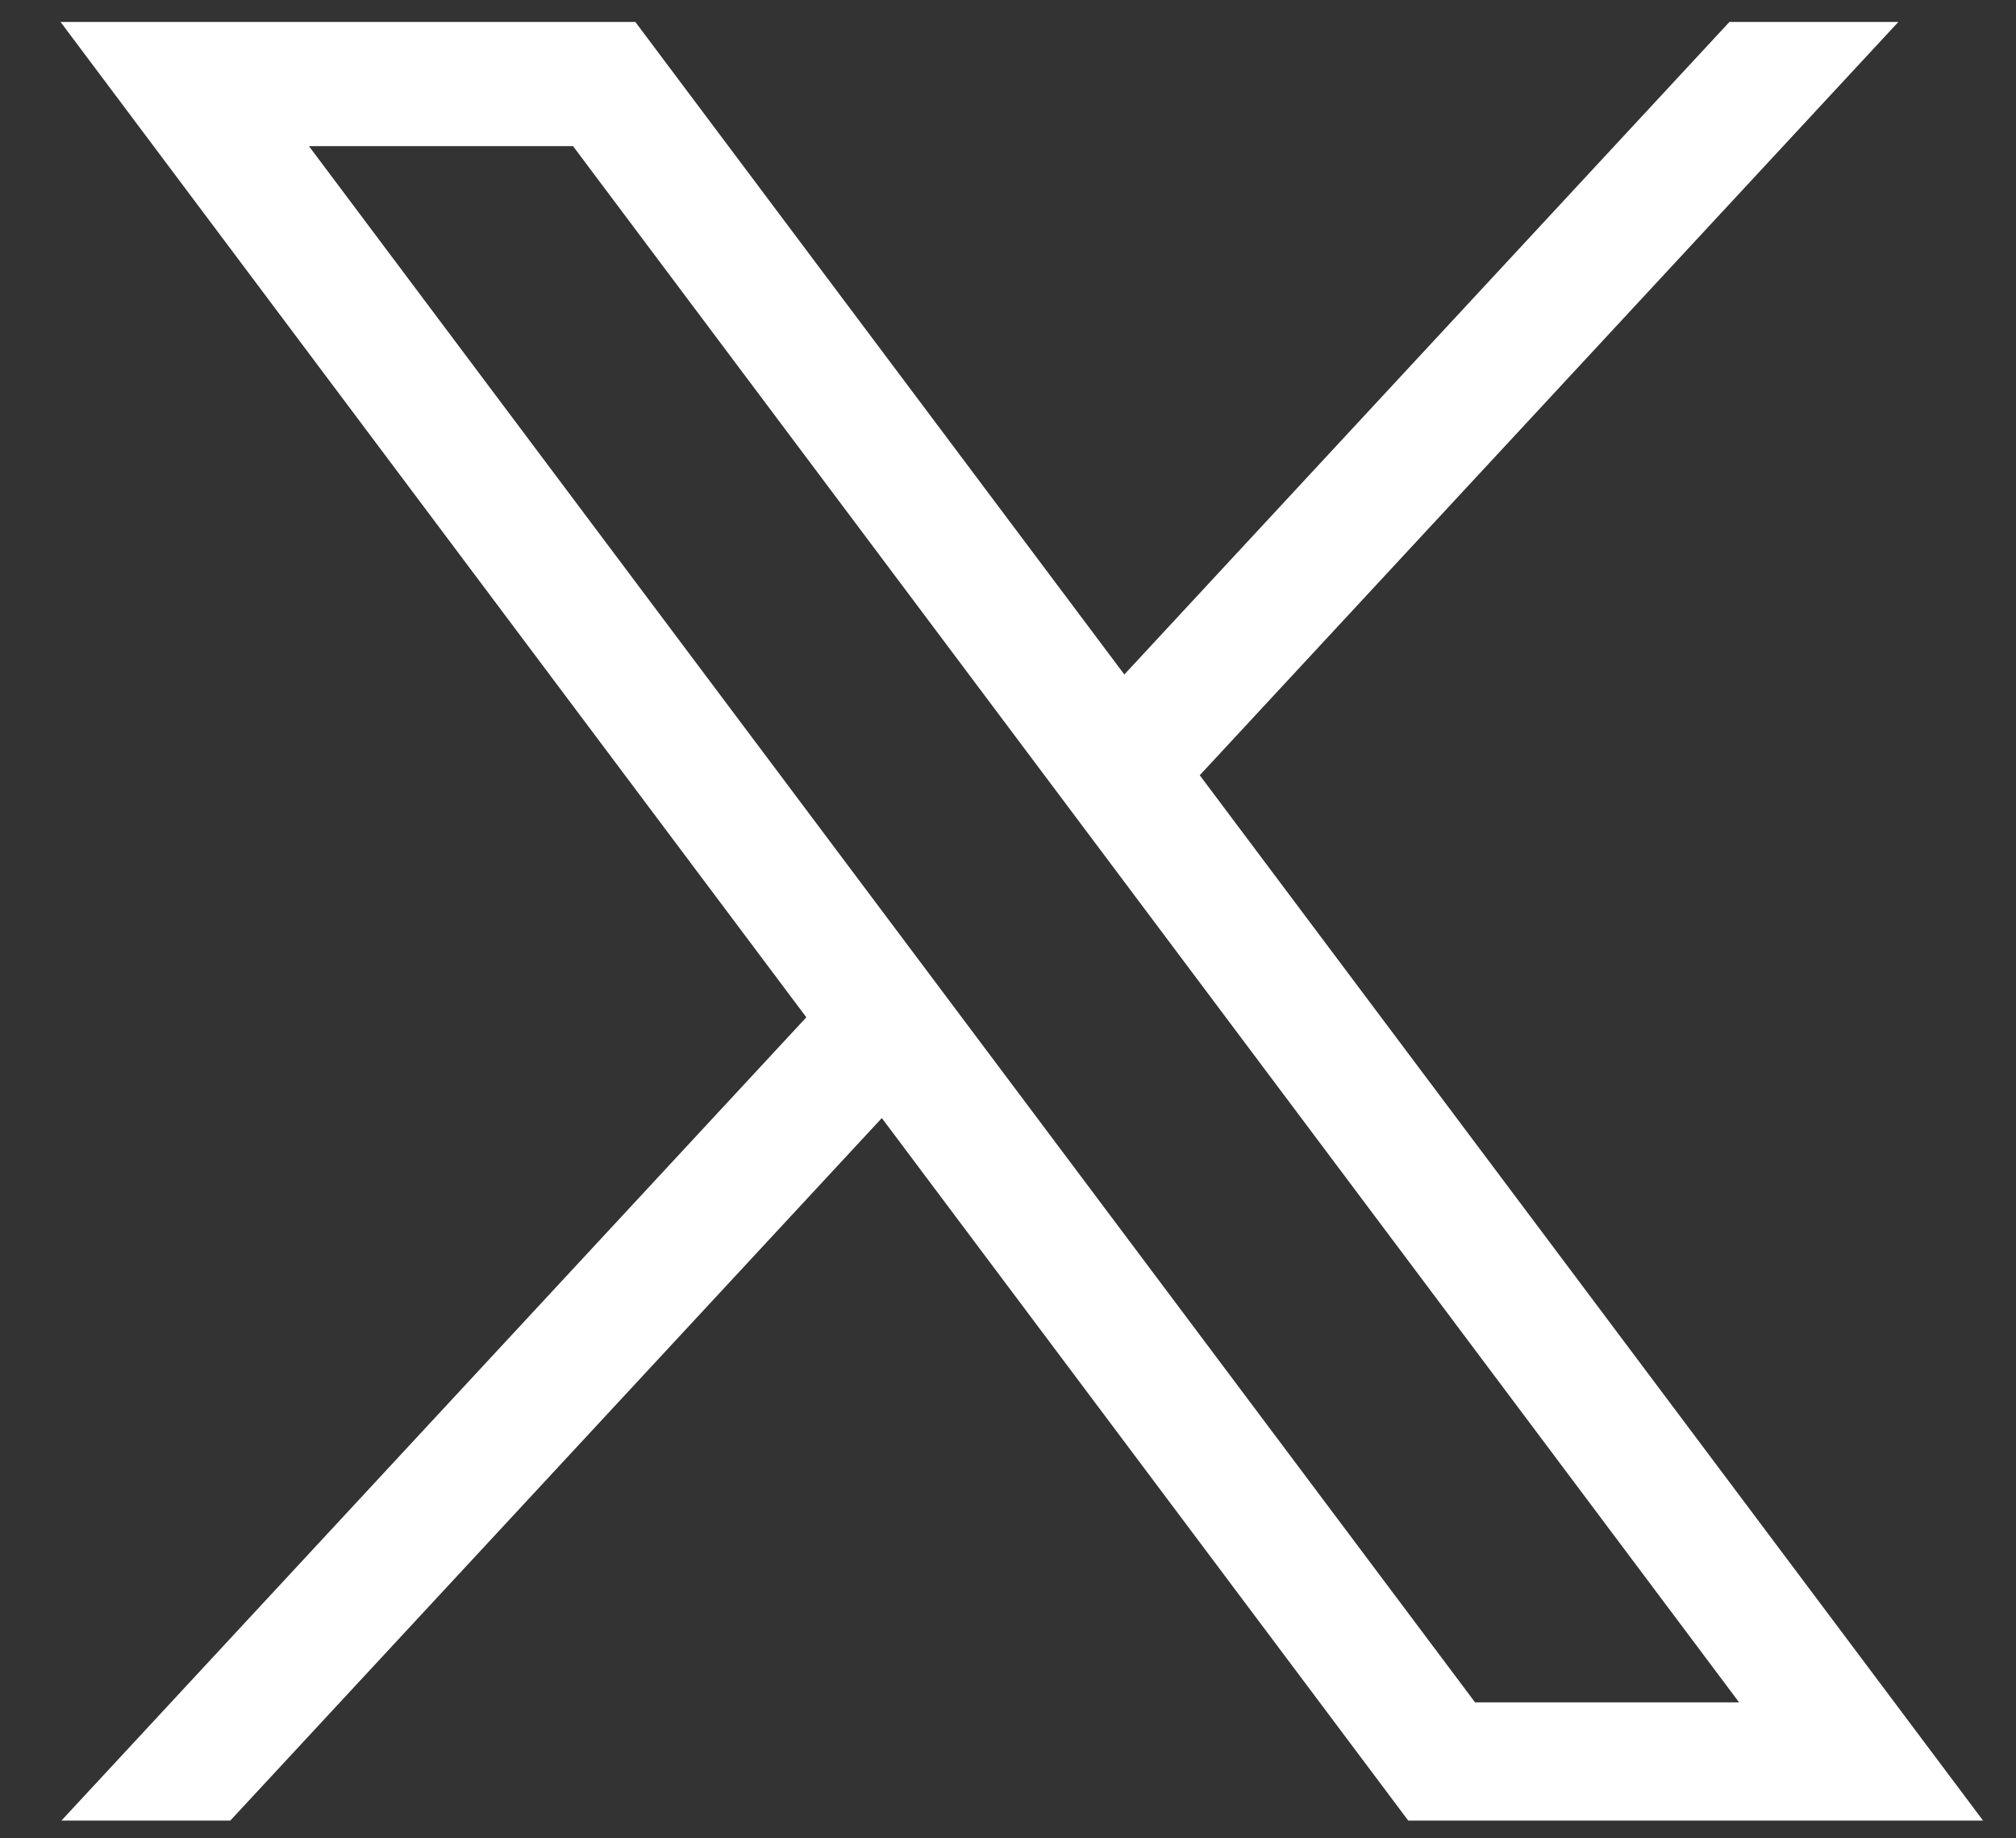 <svg width="34" height="31" viewBox="0 0 34 31" fill="none" xmlns="http://www.w3.org/2000/svg">
<rect x="0" y="0" width="34" height="31" fill="#333333" stroke="none"/>
<g id="Twitter X 1" clip-path="url(#clip0_502_415)">
<g id="layer1">
<path id="path1009" d="M1.021 0.37L13.599 17.155L0.942 30.802H3.79L14.872 18.854L23.826 30.802H33.52L20.234 13.073L32.016 0.37H29.167L18.962 11.374L10.715 0.37H1.021ZM5.21 2.464H9.664L29.33 28.707H24.877L5.21 2.464Z" fill="white"/>
</g>
</g>
<defs>
<clipPath id="clip0_502_415">
<rect width="33.535" height="30.701" fill="white" transform="translate(0.465)"/>
</clipPath>
</defs>
</svg>
